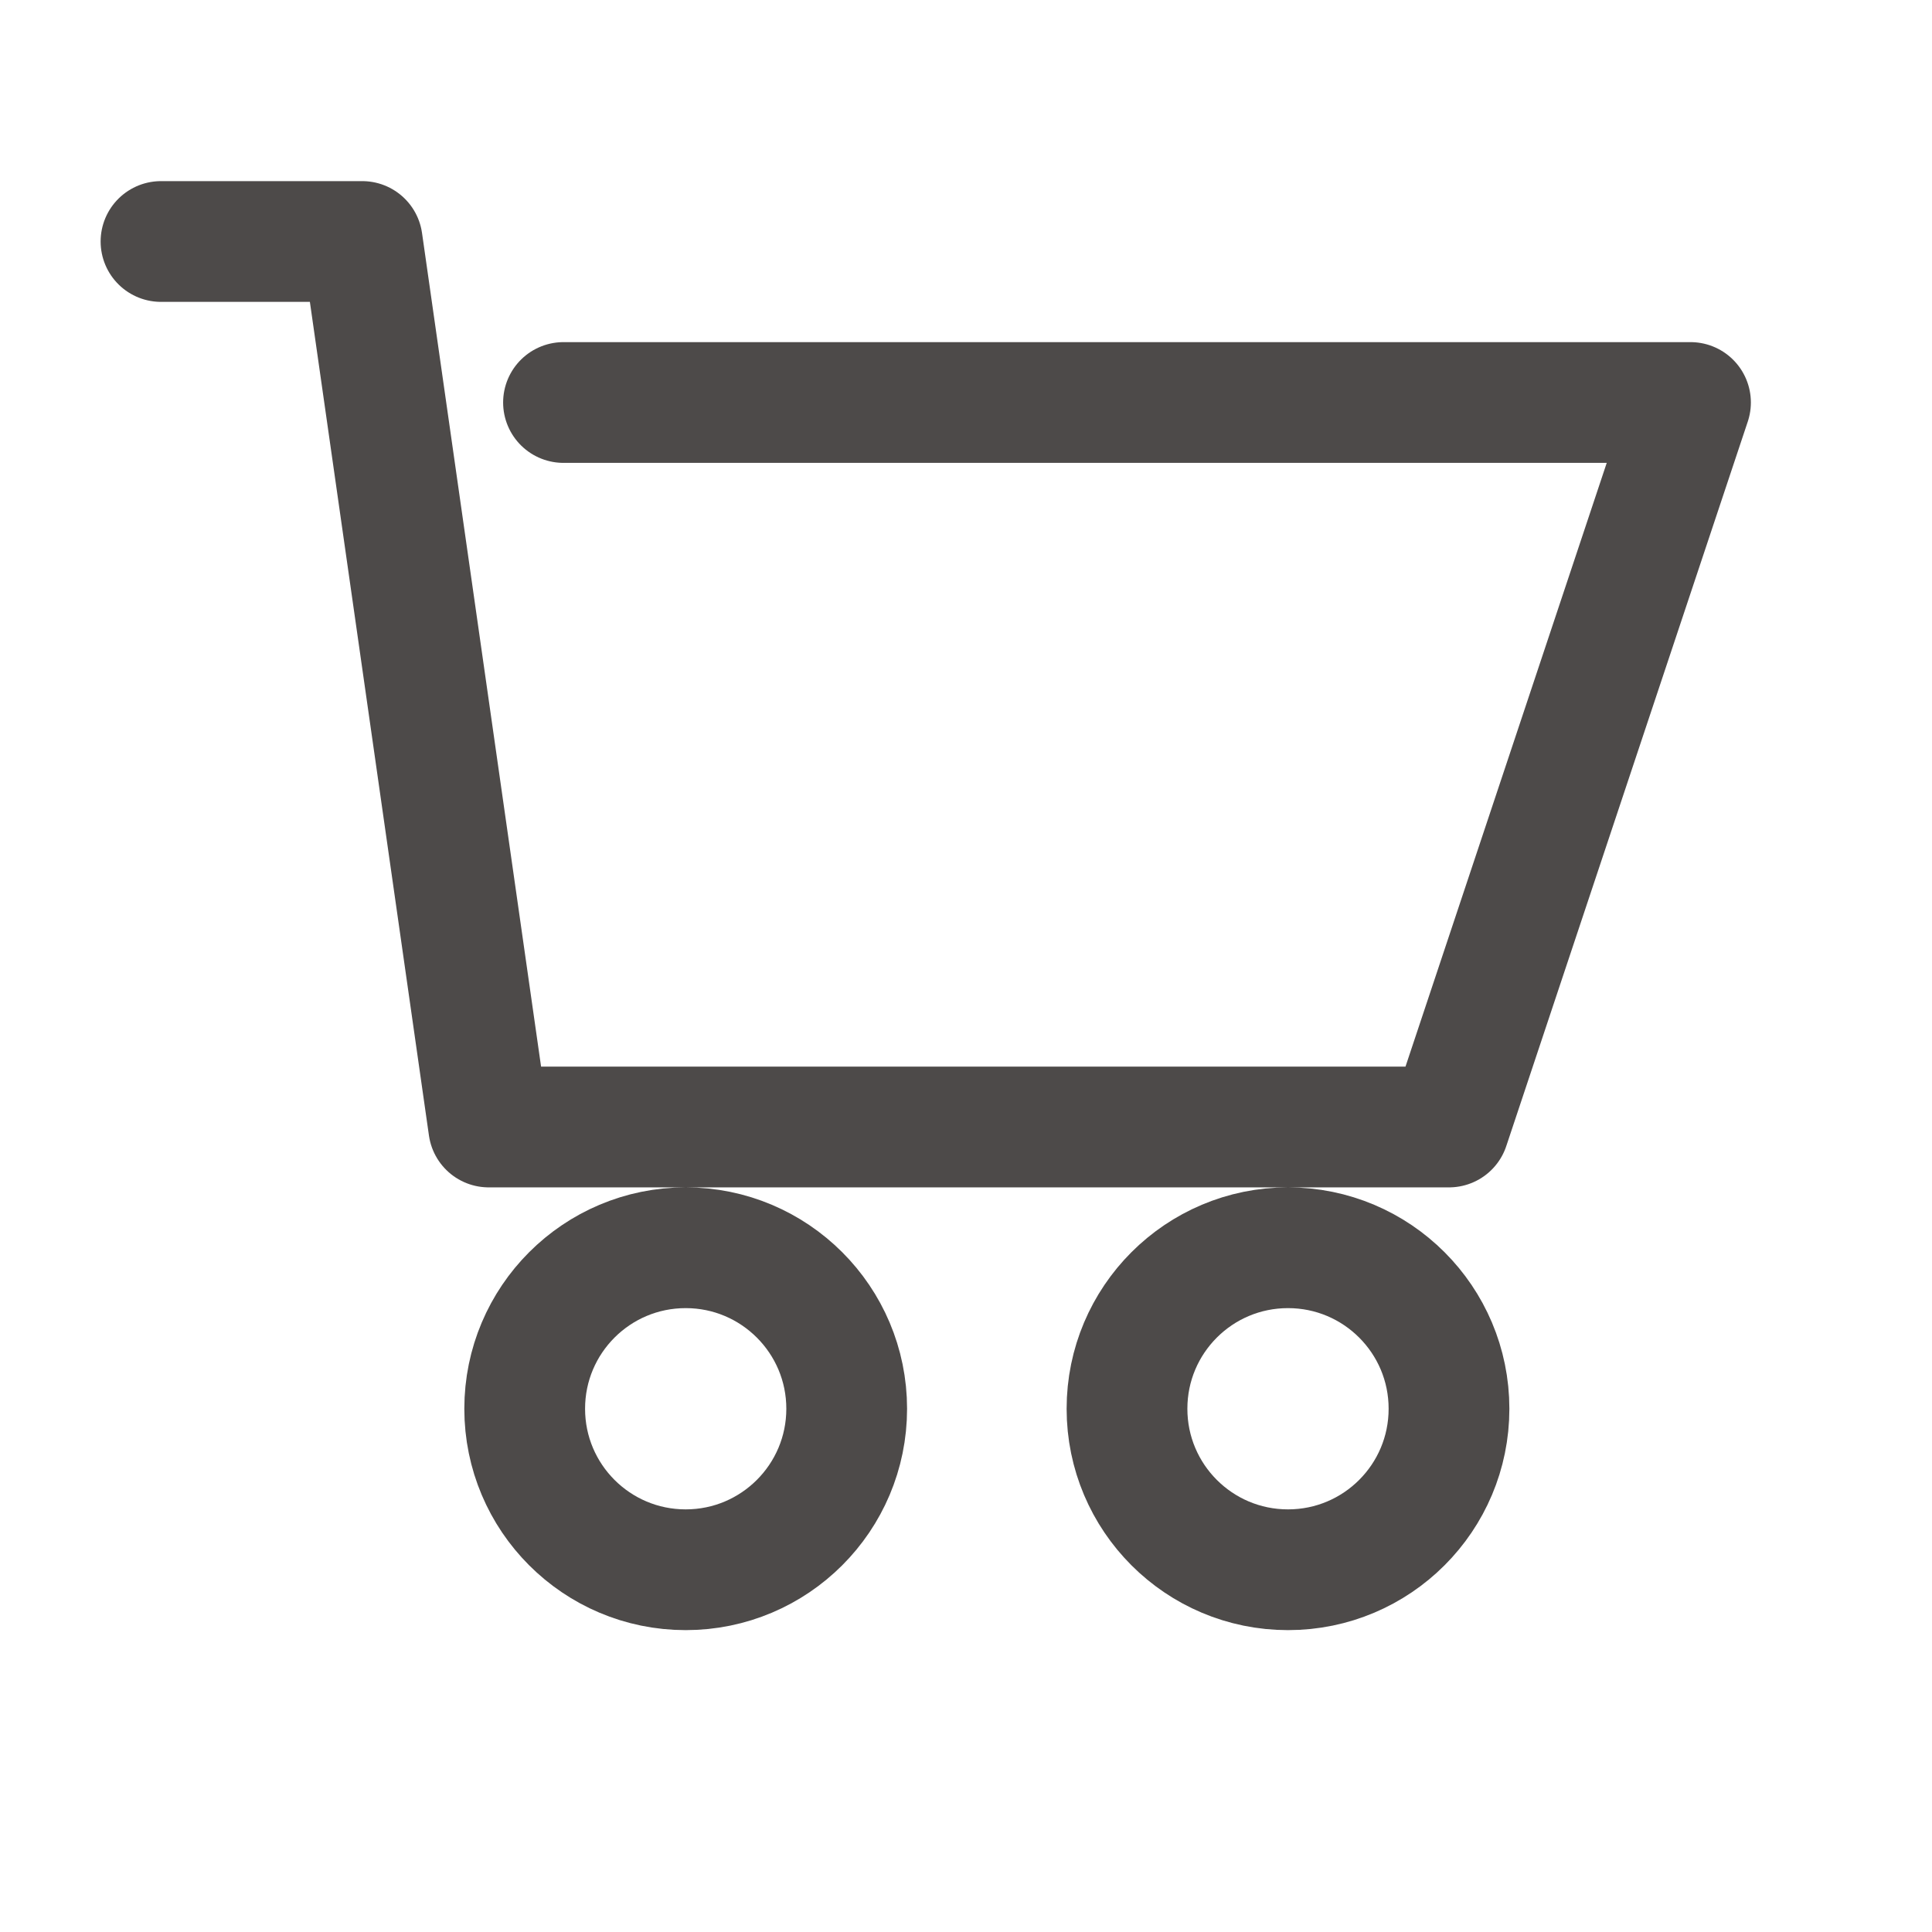<?xml version="1.0" encoding="UTF-8"?> <svg xmlns="http://www.w3.org/2000/svg" width="24" height="24" viewBox="0 0 24 24" fill="none"><path d="M2 3H4.5L6.071 14H18L21 5H7M16 15.5C14.895 15.5 14 16.395 14 17.5C14 18.605 14.895 19.5 16 19.5C17.105 19.5 18 18.605 18 17.5C18 16.395 17.105 15.5 16 15.5ZM10.518 17.5C10.518 18.605 9.622 19.5 8.518 19.5C7.413 19.5 6.518 18.605 6.518 17.5C6.518 16.395 7.413 15.5 8.518 15.5C9.622 15.5 10.518 16.395 10.518 17.5Z" stroke="#4D4A49" stroke-width="1.5" stroke-linecap="round" stroke-linejoin="round"></path></svg> 